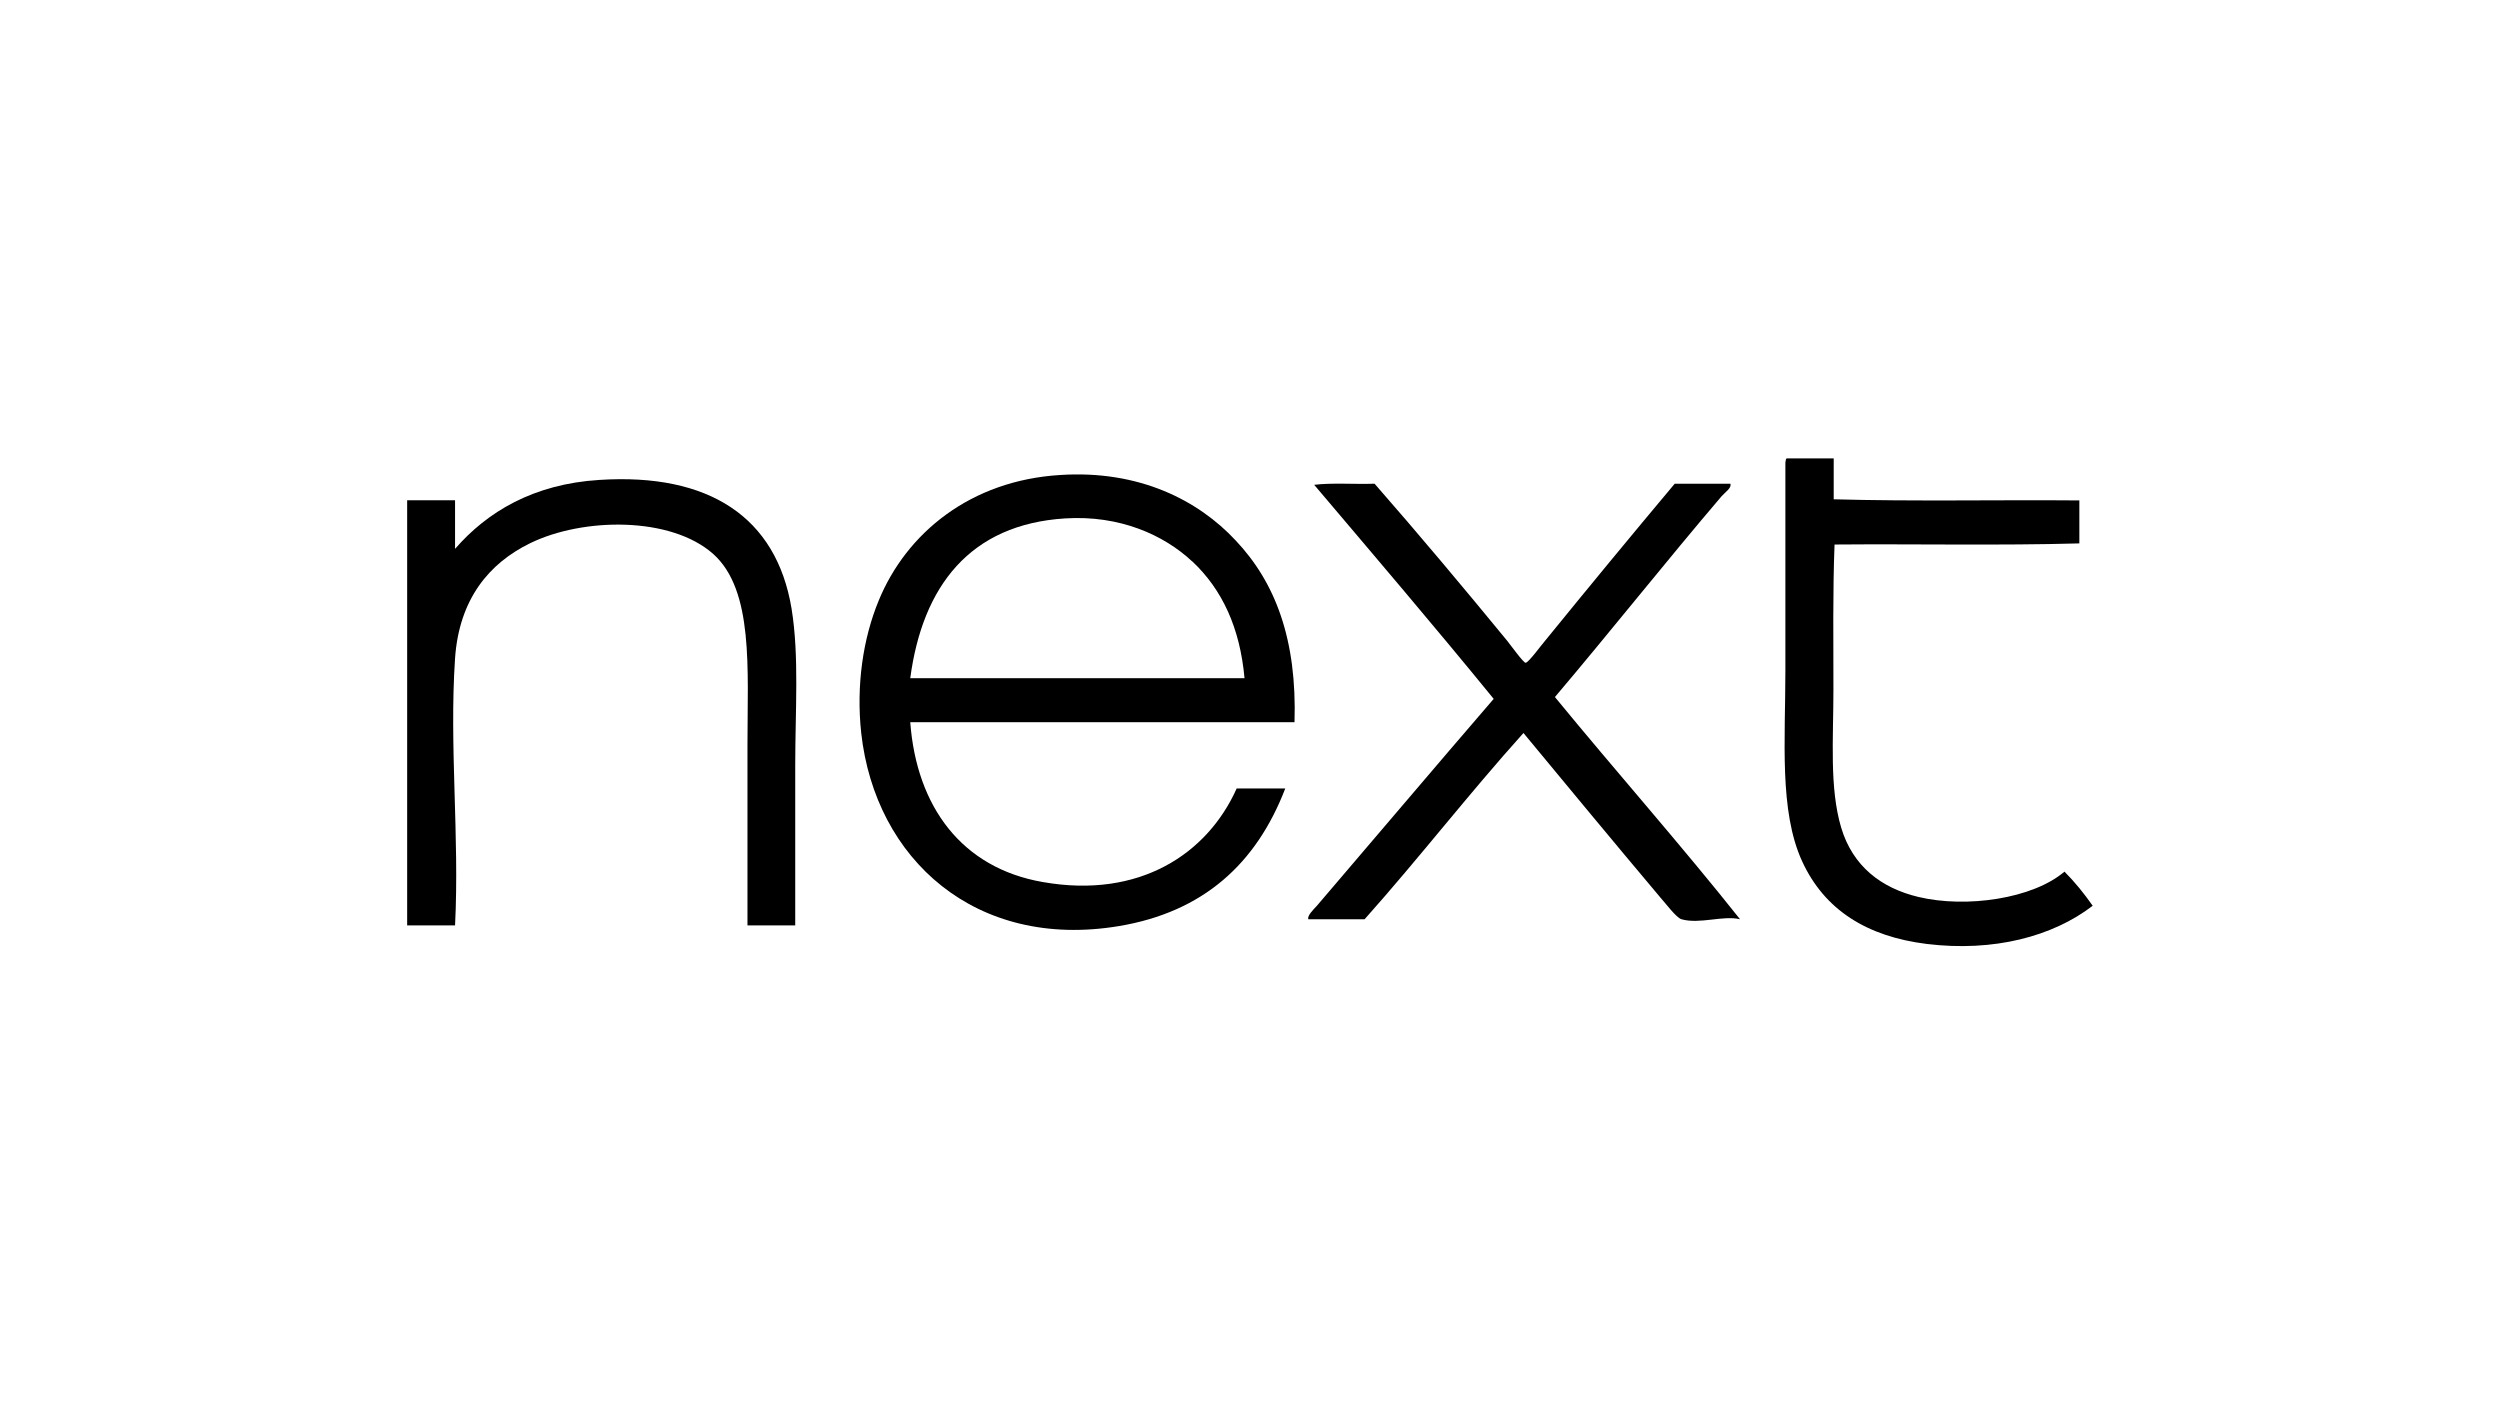 <?xml version="1.0" encoding="UTF-8"?><svg id="katman_1" xmlns="http://www.w3.org/2000/svg" viewBox="0 0 178 100"><path d="M127.23,32.64h3.33v2.91c5.71,.16,11.68,.03,17.49,.08v3.06c-5.68,.16-11.65,.03-17.43,.08-.13,3.33-.08,6.87-.08,10.35s-.29,6.97,.55,9.8c.82,2.75,2.85,4.31,5.49,4.94,3.41,.82,8.16,.13,10.41-1.8,.74,.74,1.4,1.56,2.01,2.43-2.85,2.19-7.05,3.3-11.81,2.72-4.28-.53-7.29-2.43-8.88-5.89-1.64-3.59-1.19-8.61-1.19-13.6v-14.79c.03-.18,.03-.29,.11-.29"/><path d="M56.63,65.89h-3.41v-12.84c0-5.44,.45-11.01-2.43-13.6-3.01-2.69-9.27-2.62-13.05-.77-2.93,1.43-5.05,3.99-5.34,8.19-.42,6.23,.32,12.68,0,19.02h-3.41v-30.27h3.41v3.46c2.27-2.62,5.57-4.62,10.28-4.91,7.77-.5,12.6,2.62,13.68,9.17,.55,3.38,.26,7.24,.26,11.17v11.38Z"/><path d="M92.18,51.42h-27.37c.45,6.02,3.67,10.38,9.43,11.38,6.89,1.22,11.73-2.01,13.81-6.66h3.46c-2.06,5.36-5.84,8.8-11.86,9.8-10.17,1.69-17.33-4.75-18.33-13.74-.37-3.41,.13-6.74,1.24-9.43,1.98-4.83,6.55-8.56,12.92-8.95,5.65-.37,9.85,1.82,12.49,4.65,2.85,3.01,4.38,7.08,4.2,12.94m-7.29-11.44c-2.03-1.9-5.18-3.3-9.03-3.06-6.79,.42-10.17,4.83-11.04,11.38h23.8c-.32-3.57-1.58-6.31-3.72-8.32"/><path d="M93.56,34.52c1.29-.16,2.88-.03,4.31-.08,3.14,3.59,6.31,7.37,9.43,11.17,.24,.29,1.16,1.58,1.32,1.58,.21,0,1.14-1.29,1.4-1.58,3.01-3.7,6.18-7.55,9.22-11.17h3.96c.11,.29-.34,.58-.63,.9-3.94,4.62-7.92,9.64-11.86,14.29,4.33,5.28,9.03,10.59,13.18,15.82-1.22-.29-2.88,.37-4.17,0-.37-.11-1.11-1.11-1.53-1.58-3.2-3.8-6.66-7.98-9.72-11.68-3.88,4.31-7.45,8.93-11.31,13.26h-4.01c-.08-.26,.34-.66,.63-.98,4.12-4.81,8.43-9.91,12.57-14.71-4.2-5.15-8.51-10.2-12.78-15.24"/></svg>